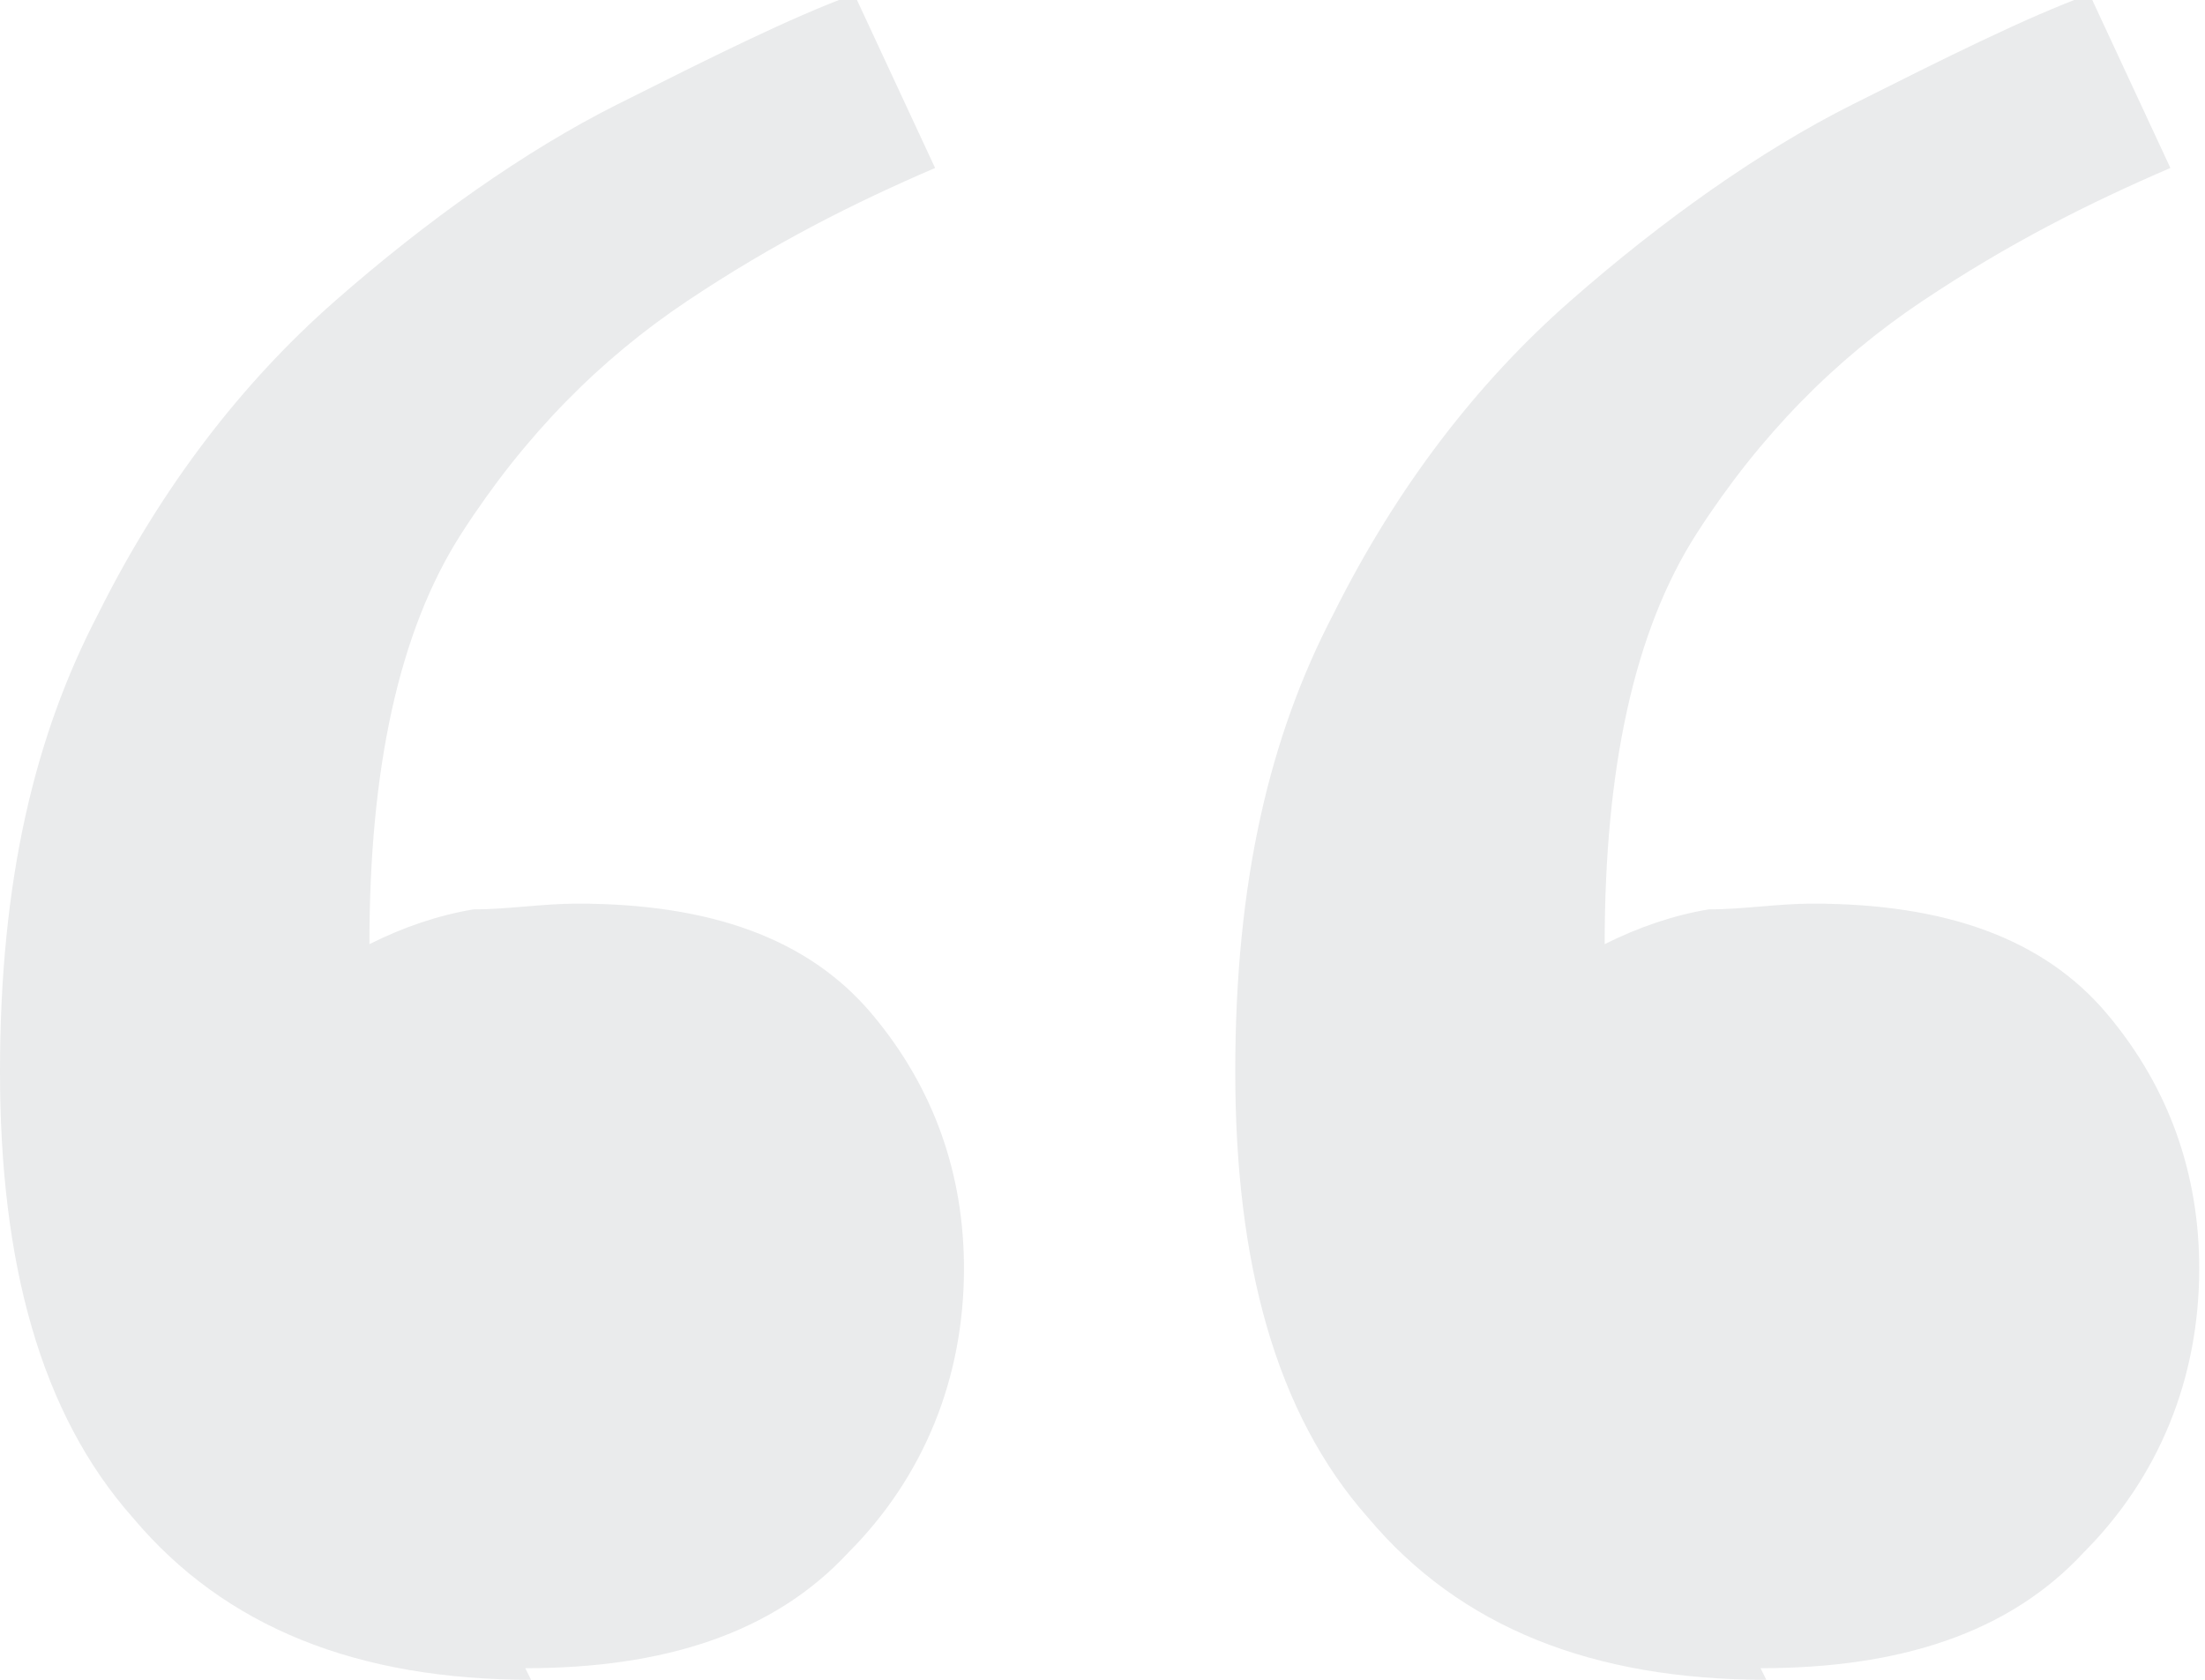 <svg width="63" height="48" viewBox="0 0 63 48" fill="none" xmlns="http://www.w3.org/2000/svg">
<g clip-path="url(#clip0_2688_1137)">
<path d="M15.173 48C10.225 48 6.432 46.51 3.793 43.365C1.154 40.386 0 36.083 0 30.621C0 25.159 0.99 21.021 2.804 17.545C4.618 13.903 6.927 10.924 9.565 8.607C12.204 6.29 15.008 4.303 17.647 2.979C20.285 1.655 22.594 0.497 24.408 -0.166L26.717 4.8C24.408 5.793 22.099 6.952 19.626 8.607C17.152 10.262 15.008 12.414 13.194 15.228C11.38 18.041 10.555 22.014 10.555 26.979C11.544 26.483 12.534 26.152 13.524 25.986C14.513 25.986 15.503 25.821 16.492 25.821C20.285 25.821 23.089 26.814 24.903 28.965C26.717 31.117 27.542 33.6 27.542 36.248C27.542 39.393 26.387 42.207 24.244 44.359C22.099 46.676 18.966 47.669 15.008 47.669L15.173 48ZM50.466 48C45.518 48 41.725 46.51 39.086 43.365C36.448 40.386 35.293 36.083 35.293 30.621C35.293 25.159 36.283 21.021 38.097 17.545C39.911 13.903 42.22 10.924 44.859 8.607C47.497 6.29 50.301 4.303 52.94 2.979C55.578 1.655 57.887 0.497 59.702 -0.166L62.011 4.8C59.702 5.793 57.393 6.952 54.919 8.607C52.445 10.262 50.301 12.414 48.487 15.228C46.673 18.041 45.848 22.014 45.848 26.979C46.838 26.483 47.827 26.152 48.817 25.986C49.806 25.986 50.796 25.821 51.785 25.821C55.578 25.821 58.382 26.814 60.196 28.965C62.011 31.117 62.835 33.6 62.835 36.248C62.835 39.393 61.681 42.207 59.537 44.359C57.393 46.676 54.259 47.669 50.301 47.669L50.466 48Z" fill="#303242" fill-opacity="0.1"/>
</g>
<defs>
<clipPath id="clip0_2688_1137">
<rect width="63" height="48" fill="white"/>
</clipPath>
</defs>
</svg>
